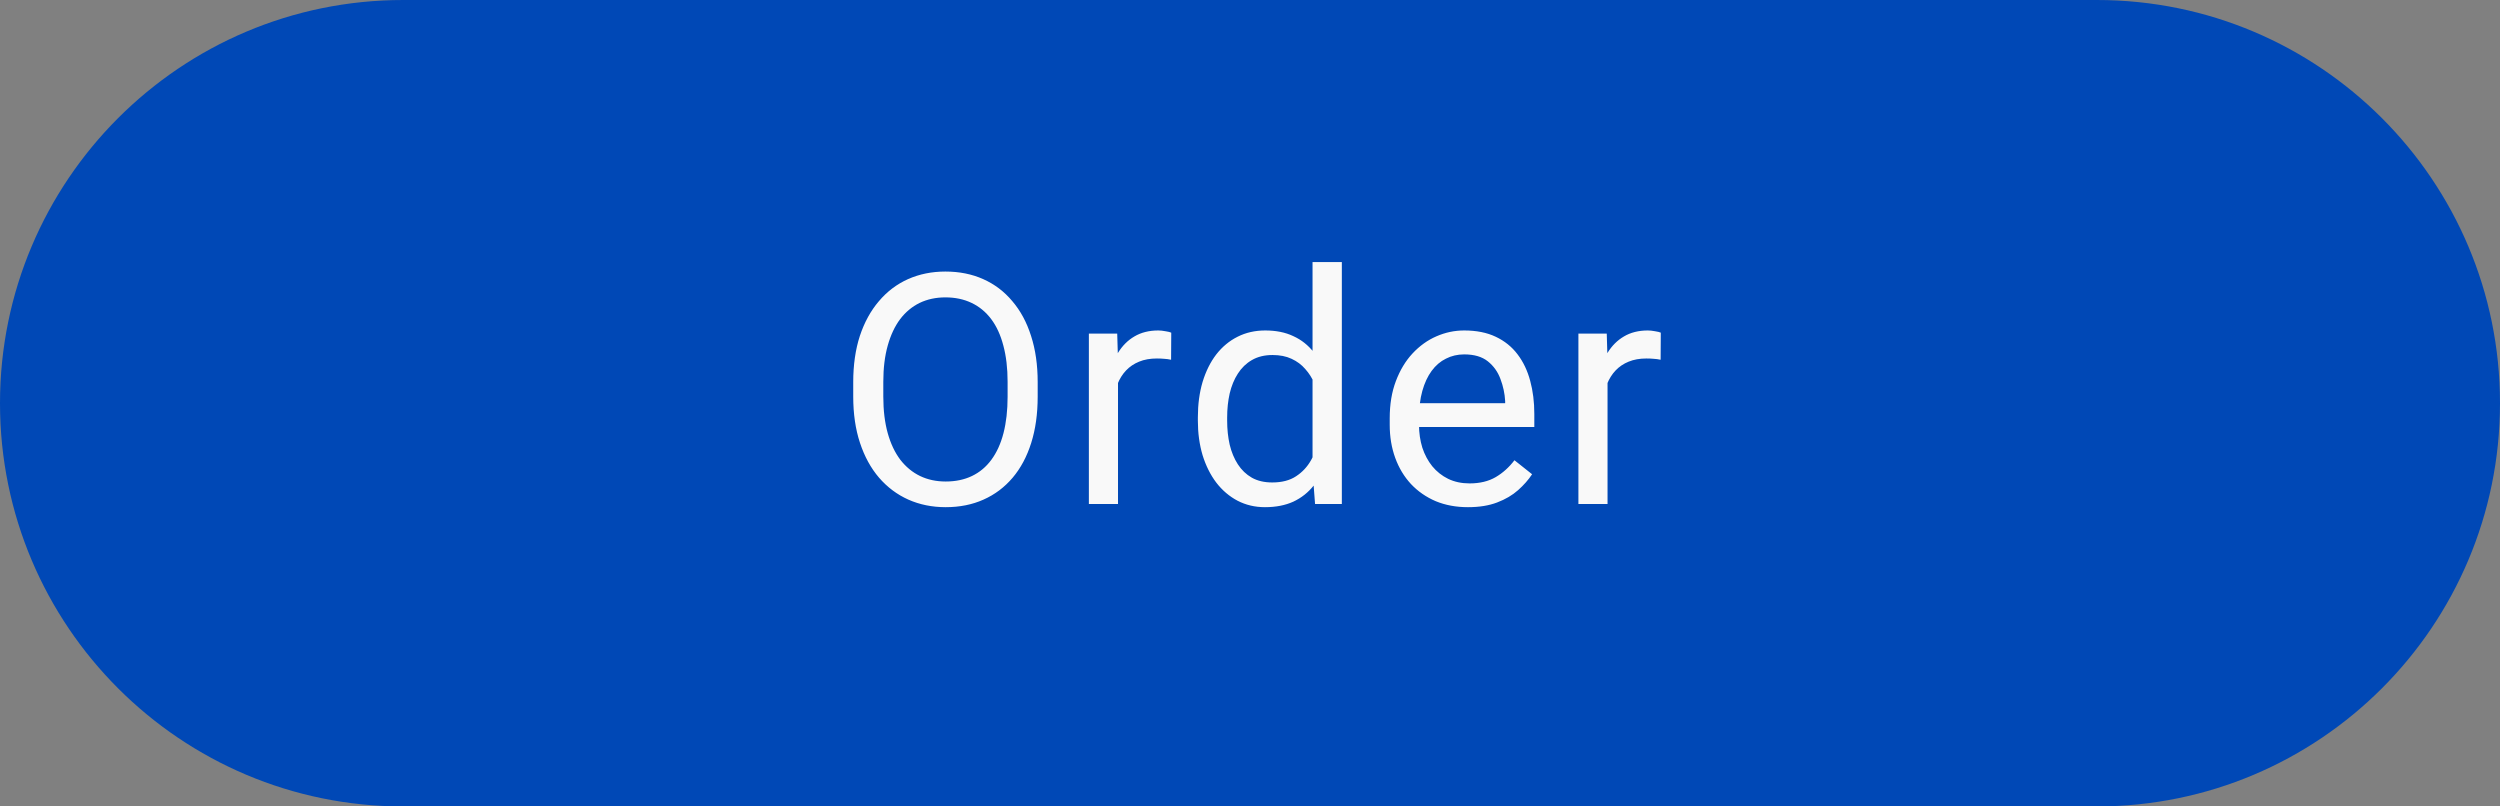 <?xml version="1.0" encoding="UTF-8"?> <svg xmlns="http://www.w3.org/2000/svg" width="124" height="40" viewBox="0 0 124 40" fill="none"><rect x="0" y="0" width="124" height="40" fill="#808080" stroke="none"/> <path d="M0 20C0 8.954 8.954 0 20 0L104 0C115.046 0 124 8.954 124 20V20C124 31.046 115.046 40 104 40H20C8.954 40 0 31.046 0 20V20Z" fill="#0048B6"></path> <path d="M51.469 18.953V19.672C51.469 20.526 51.362 21.292 51.148 21.969C50.935 22.646 50.628 23.221 50.227 23.695C49.825 24.169 49.344 24.531 48.781 24.781C48.224 25.031 47.599 25.156 46.906 25.156C46.234 25.156 45.617 25.031 45.055 24.781C44.497 24.531 44.013 24.169 43.602 23.695C43.195 23.221 42.88 22.646 42.656 21.969C42.432 21.292 42.32 20.526 42.32 19.672V18.953C42.32 18.099 42.43 17.336 42.648 16.664C42.872 15.987 43.188 15.412 43.594 14.938C44 14.458 44.482 14.094 45.039 13.844C45.602 13.594 46.219 13.469 46.891 13.469C47.583 13.469 48.208 13.594 48.766 13.844C49.328 14.094 49.81 14.458 50.211 14.938C50.617 15.412 50.927 15.987 51.141 16.664C51.359 17.336 51.469 18.099 51.469 18.953ZM49.977 19.672V18.938C49.977 18.26 49.906 17.662 49.766 17.141C49.63 16.62 49.43 16.182 49.164 15.828C48.898 15.474 48.573 15.206 48.188 15.023C47.807 14.841 47.375 14.75 46.891 14.75C46.422 14.75 45.997 14.841 45.617 15.023C45.242 15.206 44.919 15.474 44.648 15.828C44.383 16.182 44.177 16.62 44.031 17.141C43.885 17.662 43.812 18.26 43.812 18.938V19.672C43.812 20.354 43.885 20.958 44.031 21.484C44.177 22.005 44.385 22.445 44.656 22.805C44.932 23.159 45.258 23.427 45.633 23.609C46.013 23.792 46.438 23.883 46.906 23.883C47.396 23.883 47.831 23.792 48.211 23.609C48.591 23.427 48.911 23.159 49.172 22.805C49.438 22.445 49.638 22.005 49.773 21.484C49.909 20.958 49.977 20.354 49.977 19.672ZM55.453 17.875V25H54.008V16.547H55.414L55.453 17.875ZM58.094 16.5L58.086 17.844C57.966 17.818 57.852 17.802 57.742 17.797C57.638 17.787 57.518 17.781 57.383 17.781C57.05 17.781 56.755 17.833 56.5 17.938C56.245 18.042 56.029 18.188 55.852 18.375C55.675 18.562 55.534 18.787 55.43 19.047C55.331 19.302 55.266 19.583 55.234 19.891L54.828 20.125C54.828 19.615 54.878 19.135 54.977 18.688C55.081 18.24 55.24 17.844 55.453 17.5C55.667 17.151 55.938 16.88 56.266 16.688C56.599 16.49 56.995 16.391 57.453 16.391C57.557 16.391 57.677 16.404 57.812 16.43C57.948 16.451 58.042 16.474 58.094 16.5ZM65.102 23.359V13H66.555V25H65.227L65.102 23.359ZM59.414 20.867V20.703C59.414 20.057 59.492 19.471 59.648 18.945C59.81 18.414 60.036 17.958 60.328 17.578C60.625 17.198 60.977 16.906 61.383 16.703C61.794 16.495 62.253 16.391 62.758 16.391C63.289 16.391 63.753 16.484 64.148 16.672C64.549 16.854 64.888 17.122 65.164 17.477C65.445 17.826 65.667 18.247 65.828 18.742C65.99 19.237 66.102 19.797 66.164 20.422V21.141C66.107 21.76 65.995 22.318 65.828 22.812C65.667 23.307 65.445 23.729 65.164 24.078C64.888 24.427 64.549 24.695 64.148 24.883C63.747 25.065 63.279 25.156 62.742 25.156C62.247 25.156 61.794 25.049 61.383 24.836C60.977 24.622 60.625 24.323 60.328 23.938C60.036 23.552 59.81 23.099 59.648 22.578C59.492 22.052 59.414 21.482 59.414 20.867ZM60.867 20.703V20.867C60.867 21.289 60.909 21.685 60.992 22.055C61.081 22.424 61.216 22.75 61.398 23.031C61.581 23.312 61.812 23.534 62.094 23.695C62.375 23.852 62.711 23.93 63.102 23.93C63.581 23.93 63.974 23.828 64.281 23.625C64.594 23.422 64.844 23.154 65.031 22.82C65.219 22.487 65.365 22.125 65.469 21.734V19.852C65.406 19.565 65.315 19.289 65.195 19.023C65.081 18.753 64.93 18.513 64.742 18.305C64.56 18.091 64.333 17.922 64.062 17.797C63.797 17.672 63.482 17.609 63.117 17.609C62.721 17.609 62.38 17.693 62.094 17.859C61.812 18.021 61.581 18.245 61.398 18.531C61.216 18.812 61.081 19.141 60.992 19.516C60.909 19.885 60.867 20.281 60.867 20.703ZM72.812 25.156C72.224 25.156 71.69 25.057 71.211 24.859C70.737 24.656 70.328 24.372 69.984 24.008C69.646 23.643 69.385 23.211 69.203 22.711C69.021 22.211 68.93 21.664 68.93 21.07V20.742C68.93 20.055 69.031 19.443 69.234 18.906C69.438 18.365 69.713 17.906 70.062 17.531C70.412 17.156 70.807 16.872 71.25 16.68C71.693 16.487 72.151 16.391 72.625 16.391C73.229 16.391 73.75 16.495 74.188 16.703C74.63 16.912 74.992 17.203 75.273 17.578C75.555 17.948 75.763 18.385 75.898 18.891C76.034 19.391 76.102 19.938 76.102 20.531V21.18H69.789V20H74.656V19.891C74.635 19.516 74.557 19.151 74.422 18.797C74.292 18.443 74.083 18.151 73.797 17.922C73.51 17.693 73.12 17.578 72.625 17.578C72.297 17.578 71.995 17.648 71.719 17.789C71.443 17.924 71.206 18.128 71.008 18.398C70.81 18.669 70.656 19 70.547 19.391C70.438 19.781 70.383 20.232 70.383 20.742V21.07C70.383 21.471 70.438 21.849 70.547 22.203C70.662 22.552 70.826 22.859 71.039 23.125C71.258 23.391 71.521 23.599 71.828 23.75C72.141 23.901 72.495 23.977 72.891 23.977C73.401 23.977 73.833 23.872 74.188 23.664C74.542 23.456 74.852 23.177 75.117 22.828L75.992 23.523C75.81 23.799 75.578 24.062 75.297 24.312C75.016 24.562 74.669 24.766 74.258 24.922C73.852 25.078 73.37 25.156 72.812 25.156ZM79.734 17.875V25H78.289V16.547H79.695L79.734 17.875ZM82.375 16.5L82.367 17.844C82.247 17.818 82.133 17.802 82.023 17.797C81.919 17.787 81.799 17.781 81.664 17.781C81.331 17.781 81.037 17.833 80.781 17.938C80.526 18.042 80.31 18.188 80.133 18.375C79.956 18.562 79.815 18.787 79.711 19.047C79.612 19.302 79.547 19.583 79.516 19.891L79.109 20.125C79.109 19.615 79.159 19.135 79.258 18.688C79.362 18.24 79.521 17.844 79.734 17.5C79.948 17.151 80.219 16.88 80.547 16.688C80.88 16.49 81.276 16.391 81.734 16.391C81.838 16.391 81.958 16.404 82.094 16.43C82.229 16.451 82.323 16.474 82.375 16.5Z" fill="#F9F9F9"></path> </svg> 